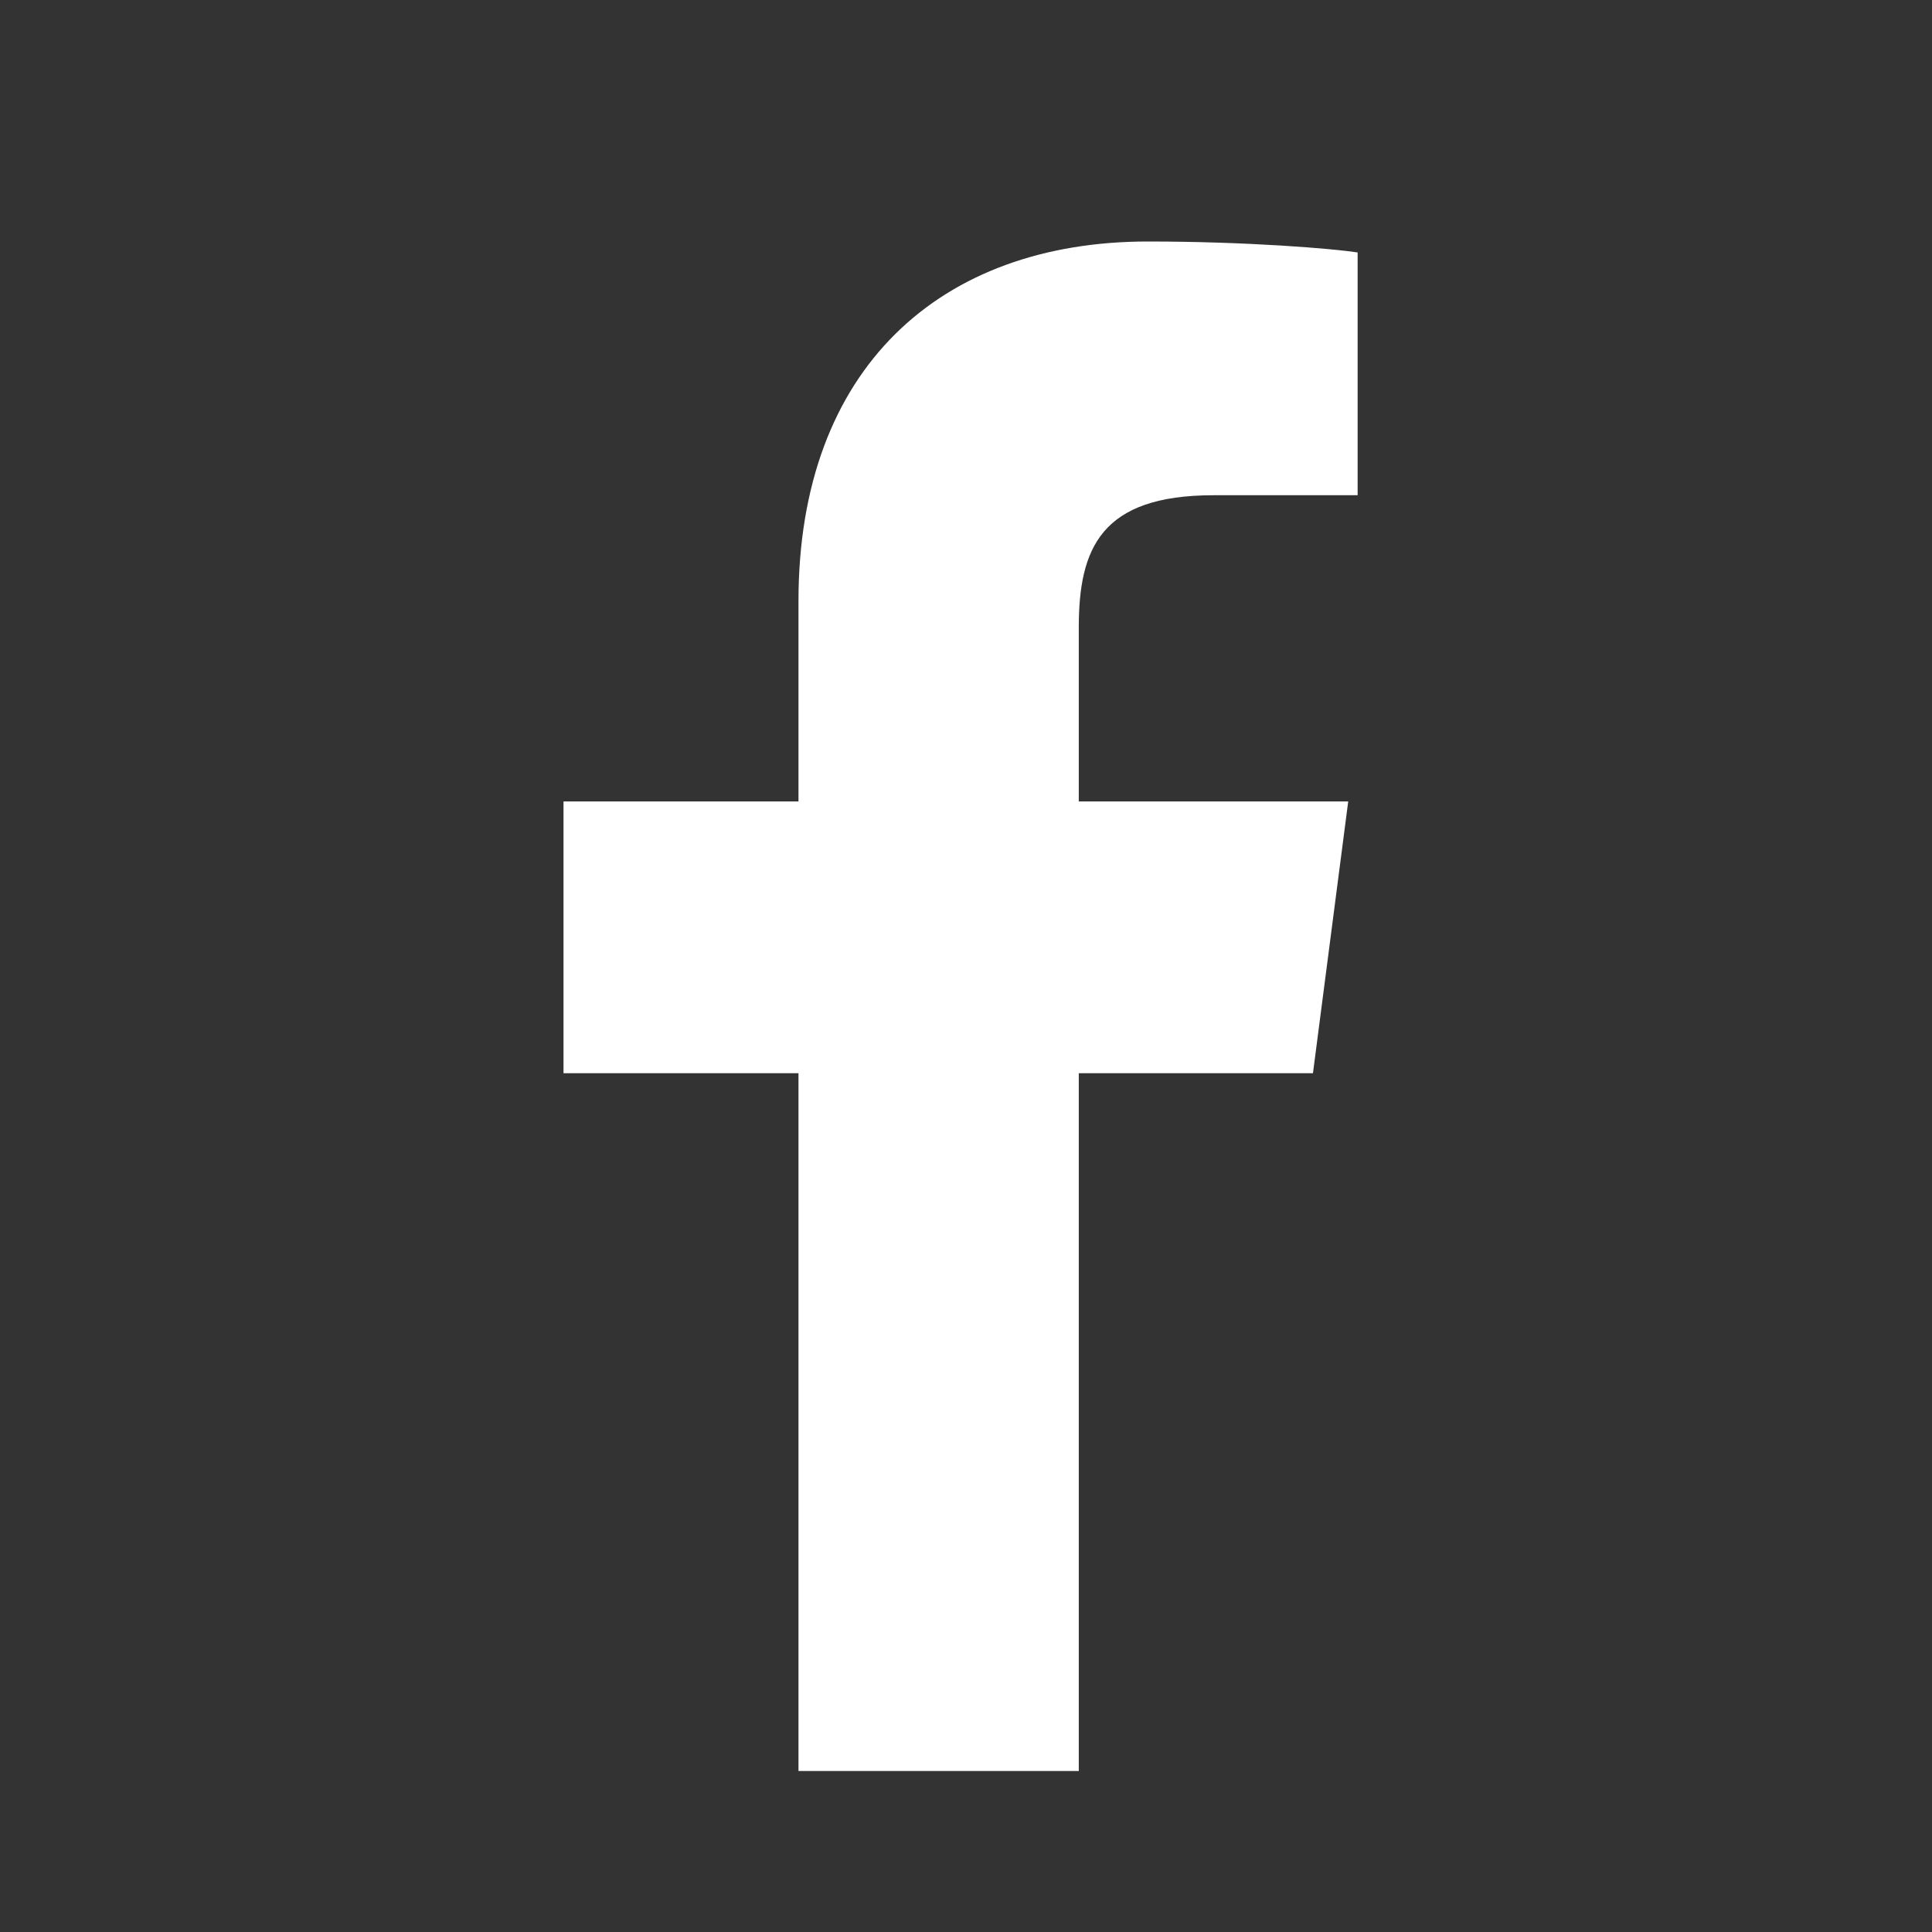 <svg width="24" height="24" viewBox="0 0 24 24" fill="none" xmlns="http://www.w3.org/2000/svg">
<rect x="0" y="0" width="24" height="24" fill="#333333" stroke="none"/>
<path d="M13.401 22V13.332H16.31L16.748 9.956H13.401V7.796C13.401 6.814 13.674 6.152 15.075 6.152H16.865V3.136C16.553 3.088 15.493 3 14.258 3C11.68 3 9.919 4.576 9.919 7.465V9.956H7V13.332H9.919V22H13.401Z" fill="white"/>
</svg>
